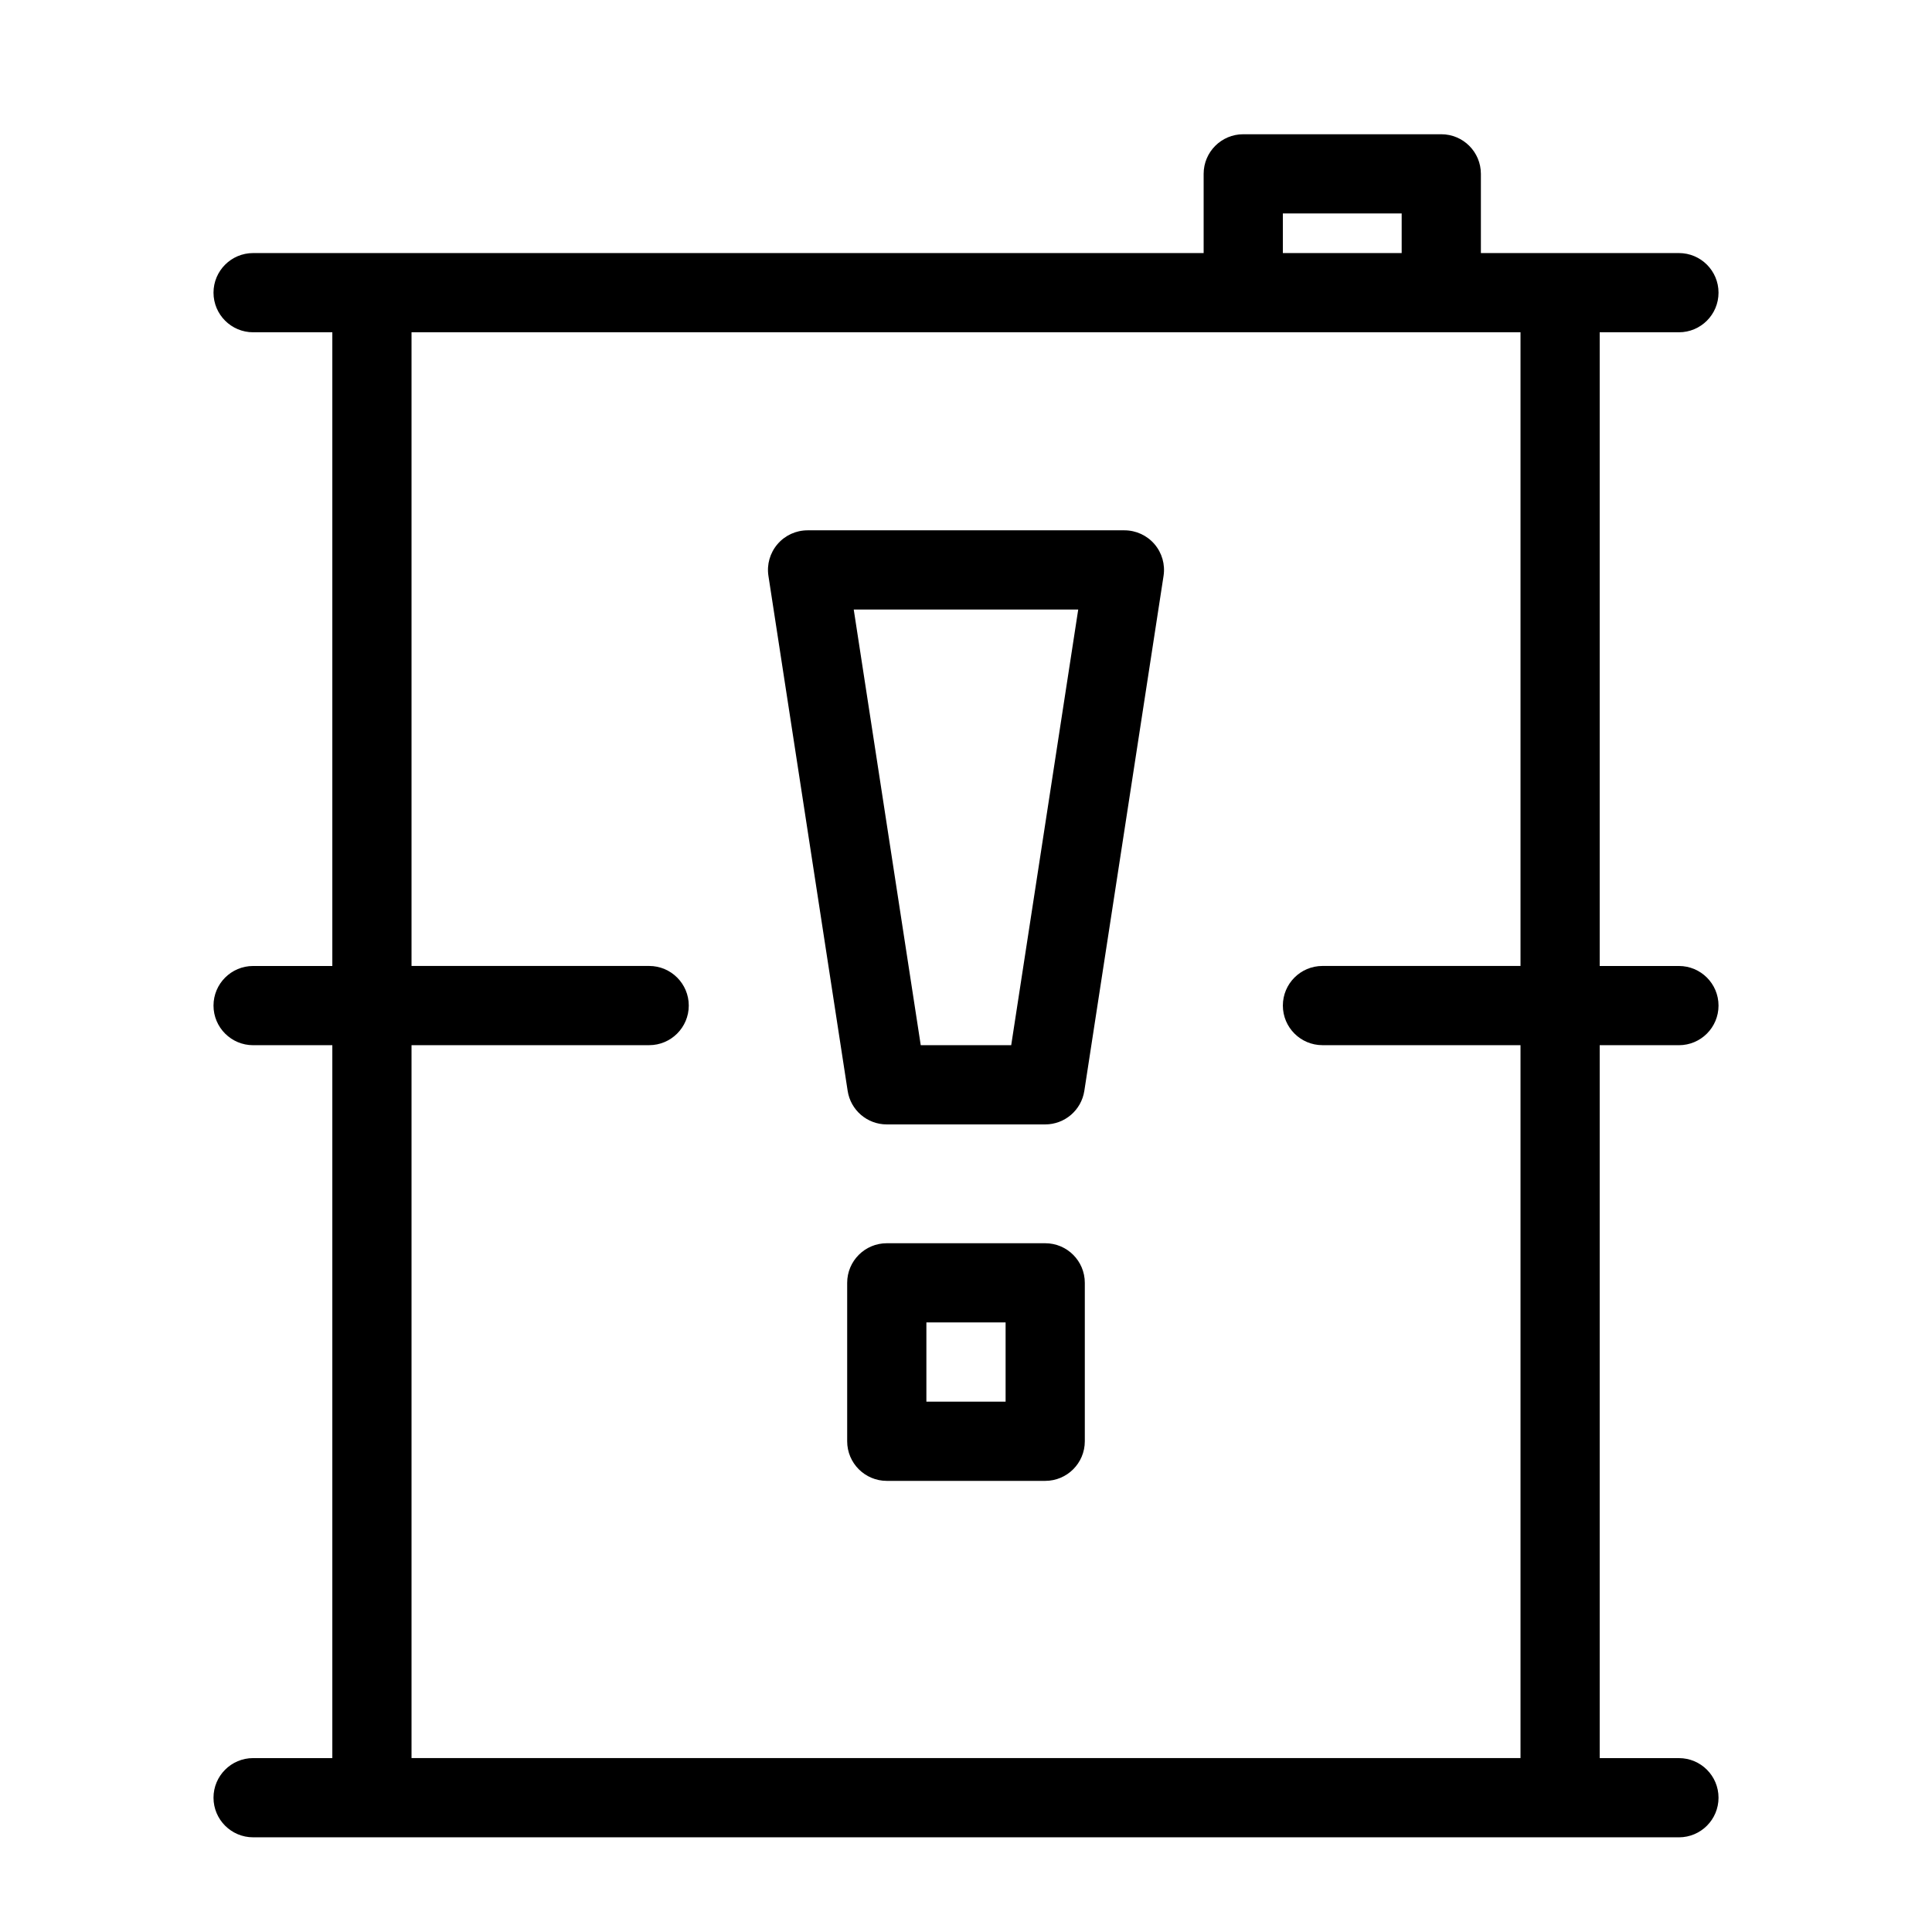 <?xml version="1.0" encoding="UTF-8"?>
<!-- Uploaded to: ICON Repo, www.svgrepo.com, Generator: ICON Repo Mixer Tools -->
<svg fill="#000000" width="800px" height="800px" version="1.1" viewBox="144 144 512 512" xmlns="http://www.w3.org/2000/svg">
 <g>
  <path d="m588.93 630.91c5.805 0 10.496-4.703 10.496-10.496 0-5.793-4.691-10.496-10.496-10.496h-20.992v-188.93h20.992c5.805 0 10.496-4.703 10.496-10.496 0-5.793-4.691-10.496-10.496-10.496h-20.992v-167.94h20.992c5.805 0 10.496-4.703 10.496-10.496 0-5.793-4.691-10.496-10.496-10.496h-52.48v-20.992c0-5.793-4.691-10.496-10.496-10.496h-52.48c-5.805 0-10.496 4.703-10.496 10.496v20.992h-251.9c-5.793 0-10.496 4.703-10.496 10.496 0 5.793 4.703 10.496 10.496 10.496h20.992v167.94h-20.992c-5.793 0-10.496 4.703-10.496 10.496 0 5.793 4.703 10.496 10.496 10.496h20.992v188.93l-20.992-0.004c-5.793 0-10.496 4.703-10.496 10.496 0 5.793 4.703 10.496 10.496 10.496zm-104.96-430.34h31.488v10.496h-31.488zm-230.91 409.34v-188.93h62.977c5.793 0 10.496-4.703 10.496-10.496 0-5.793-4.703-10.496-10.496-10.496h-62.977v-167.94h293.89v167.94h-52.48c-5.805 0-10.496 4.703-10.496 10.496 0 5.793 4.691 10.496 10.496 10.496h52.48v188.93z"/>
  <path d="m441.98 284.54h-83.969c-3.066 0-5.973 1.332-7.965 3.664-1.996 2.332-2.875 5.406-2.402 8.43l20.992 136.45c0.781 5.117 5.18 8.898 10.367 8.898h41.984c5.176 0 9.582-3.777 10.371-8.902l20.992-136.45c0.473-3.023-0.41-6.109-2.402-8.43-2-2.328-4.906-3.66-7.969-3.66zm-30 136.45h-23.973l-17.758-115.46h59.492z"/>
  <path d="m420.99 473.47h-41.984c-5.793 0-10.496 4.703-10.496 10.496v41.984c0 5.793 4.703 10.496 10.496 10.496h41.984c5.805 0 10.496-4.703 10.496-10.496v-41.984c0-5.797-4.695-10.496-10.496-10.496zm-10.496 41.98h-20.992v-20.992h20.992z"/>
 </g>
</svg>